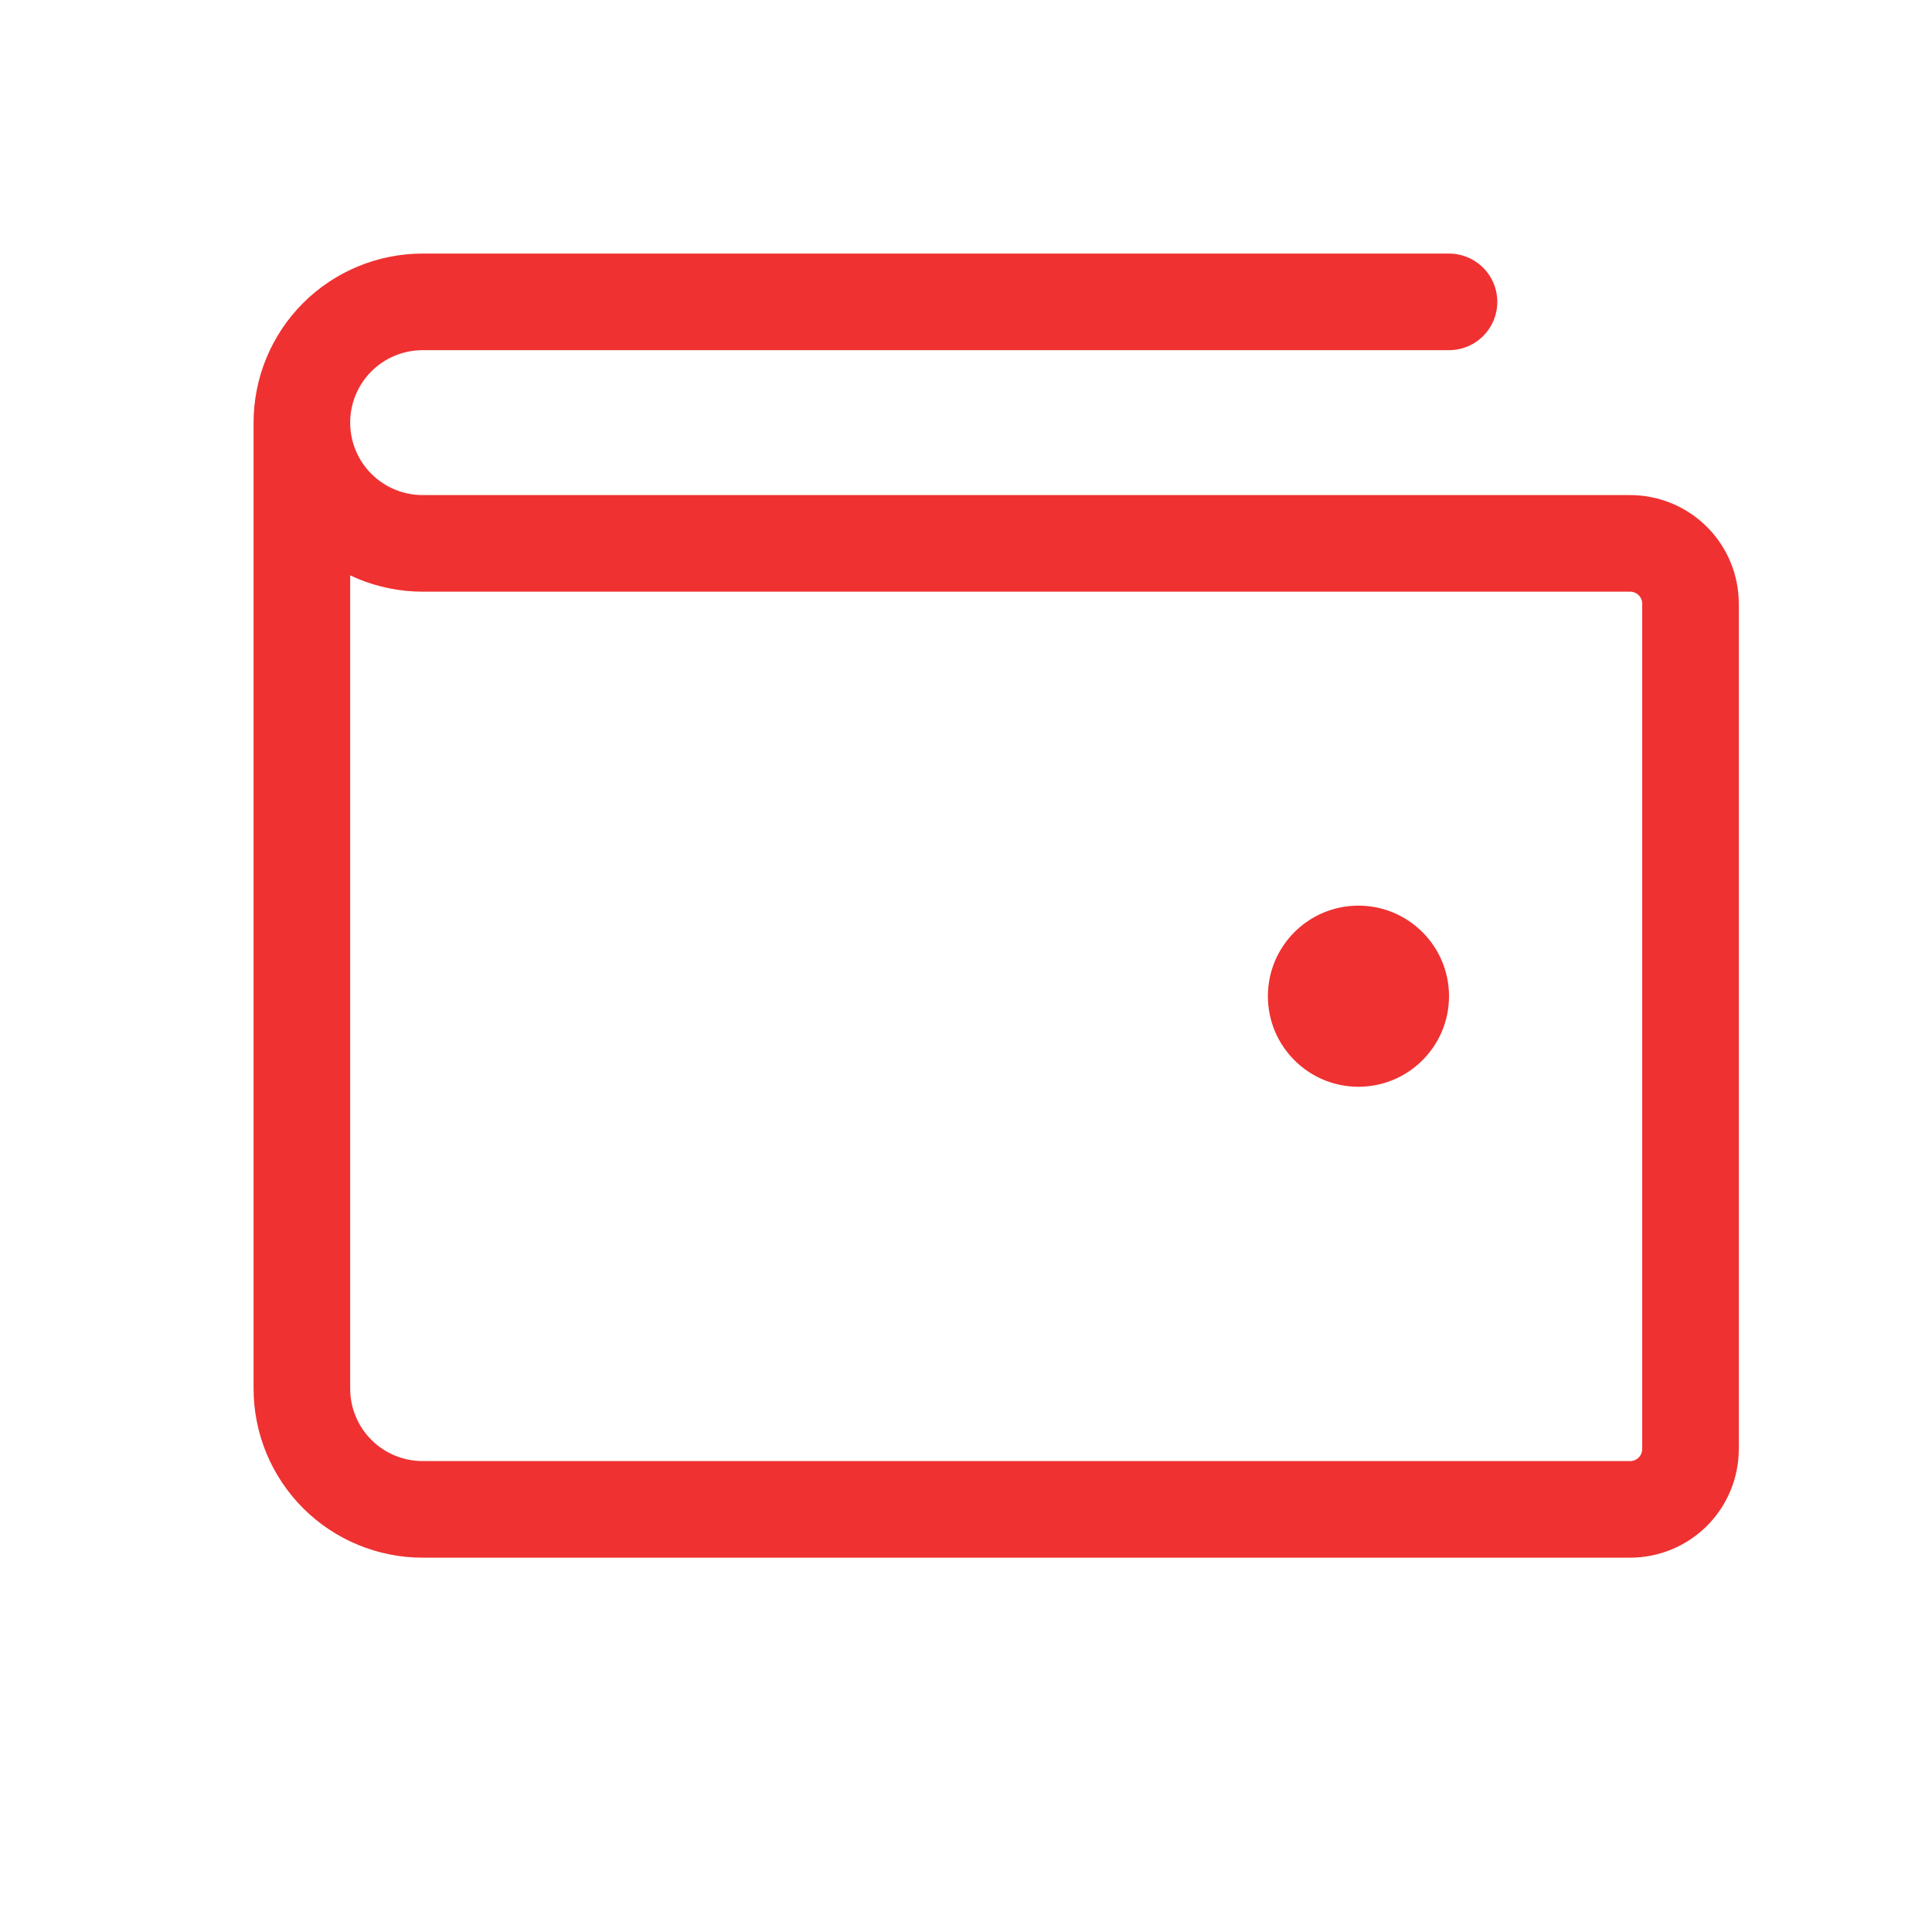 <?xml version="1.0" encoding="UTF-8"?> <svg xmlns="http://www.w3.org/2000/svg" width="60" height="60" viewBox="0 0 60 60" fill="none"><path d="M9.375 13.125V43.125C9.375 44.12 9.77 45.073 10.473 45.777C11.177 46.48 12.13 46.875 13.125 46.875H50.625C51.122 46.875 51.599 46.678 51.951 46.326C52.303 45.974 52.5 45.497 52.5 45V18.75C52.5 18.253 52.303 17.776 51.951 17.424C51.599 17.073 51.122 16.875 50.625 16.875H13.125C12.13 16.875 11.177 16.48 10.473 15.777C9.77 15.073 9.375 14.12 9.375 13.125ZM9.375 13.125C9.375 12.13 9.77 11.177 10.473 10.473C11.177 9.77 12.13 9.375 13.125 9.375H45" stroke="#EF3131" stroke-width="3" stroke-linecap="round" stroke-linejoin="round"></path><path d="M44.938 30.938C44.938 32.456 43.706 33.688 42.188 33.688C40.669 33.688 39.438 32.456 39.438 30.938C39.438 29.419 40.669 28.188 42.188 28.188C43.706 28.188 44.938 29.419 44.938 30.938Z" fill="#EF3131" stroke="#EF3131" stroke-width="0.125"></path></svg> 